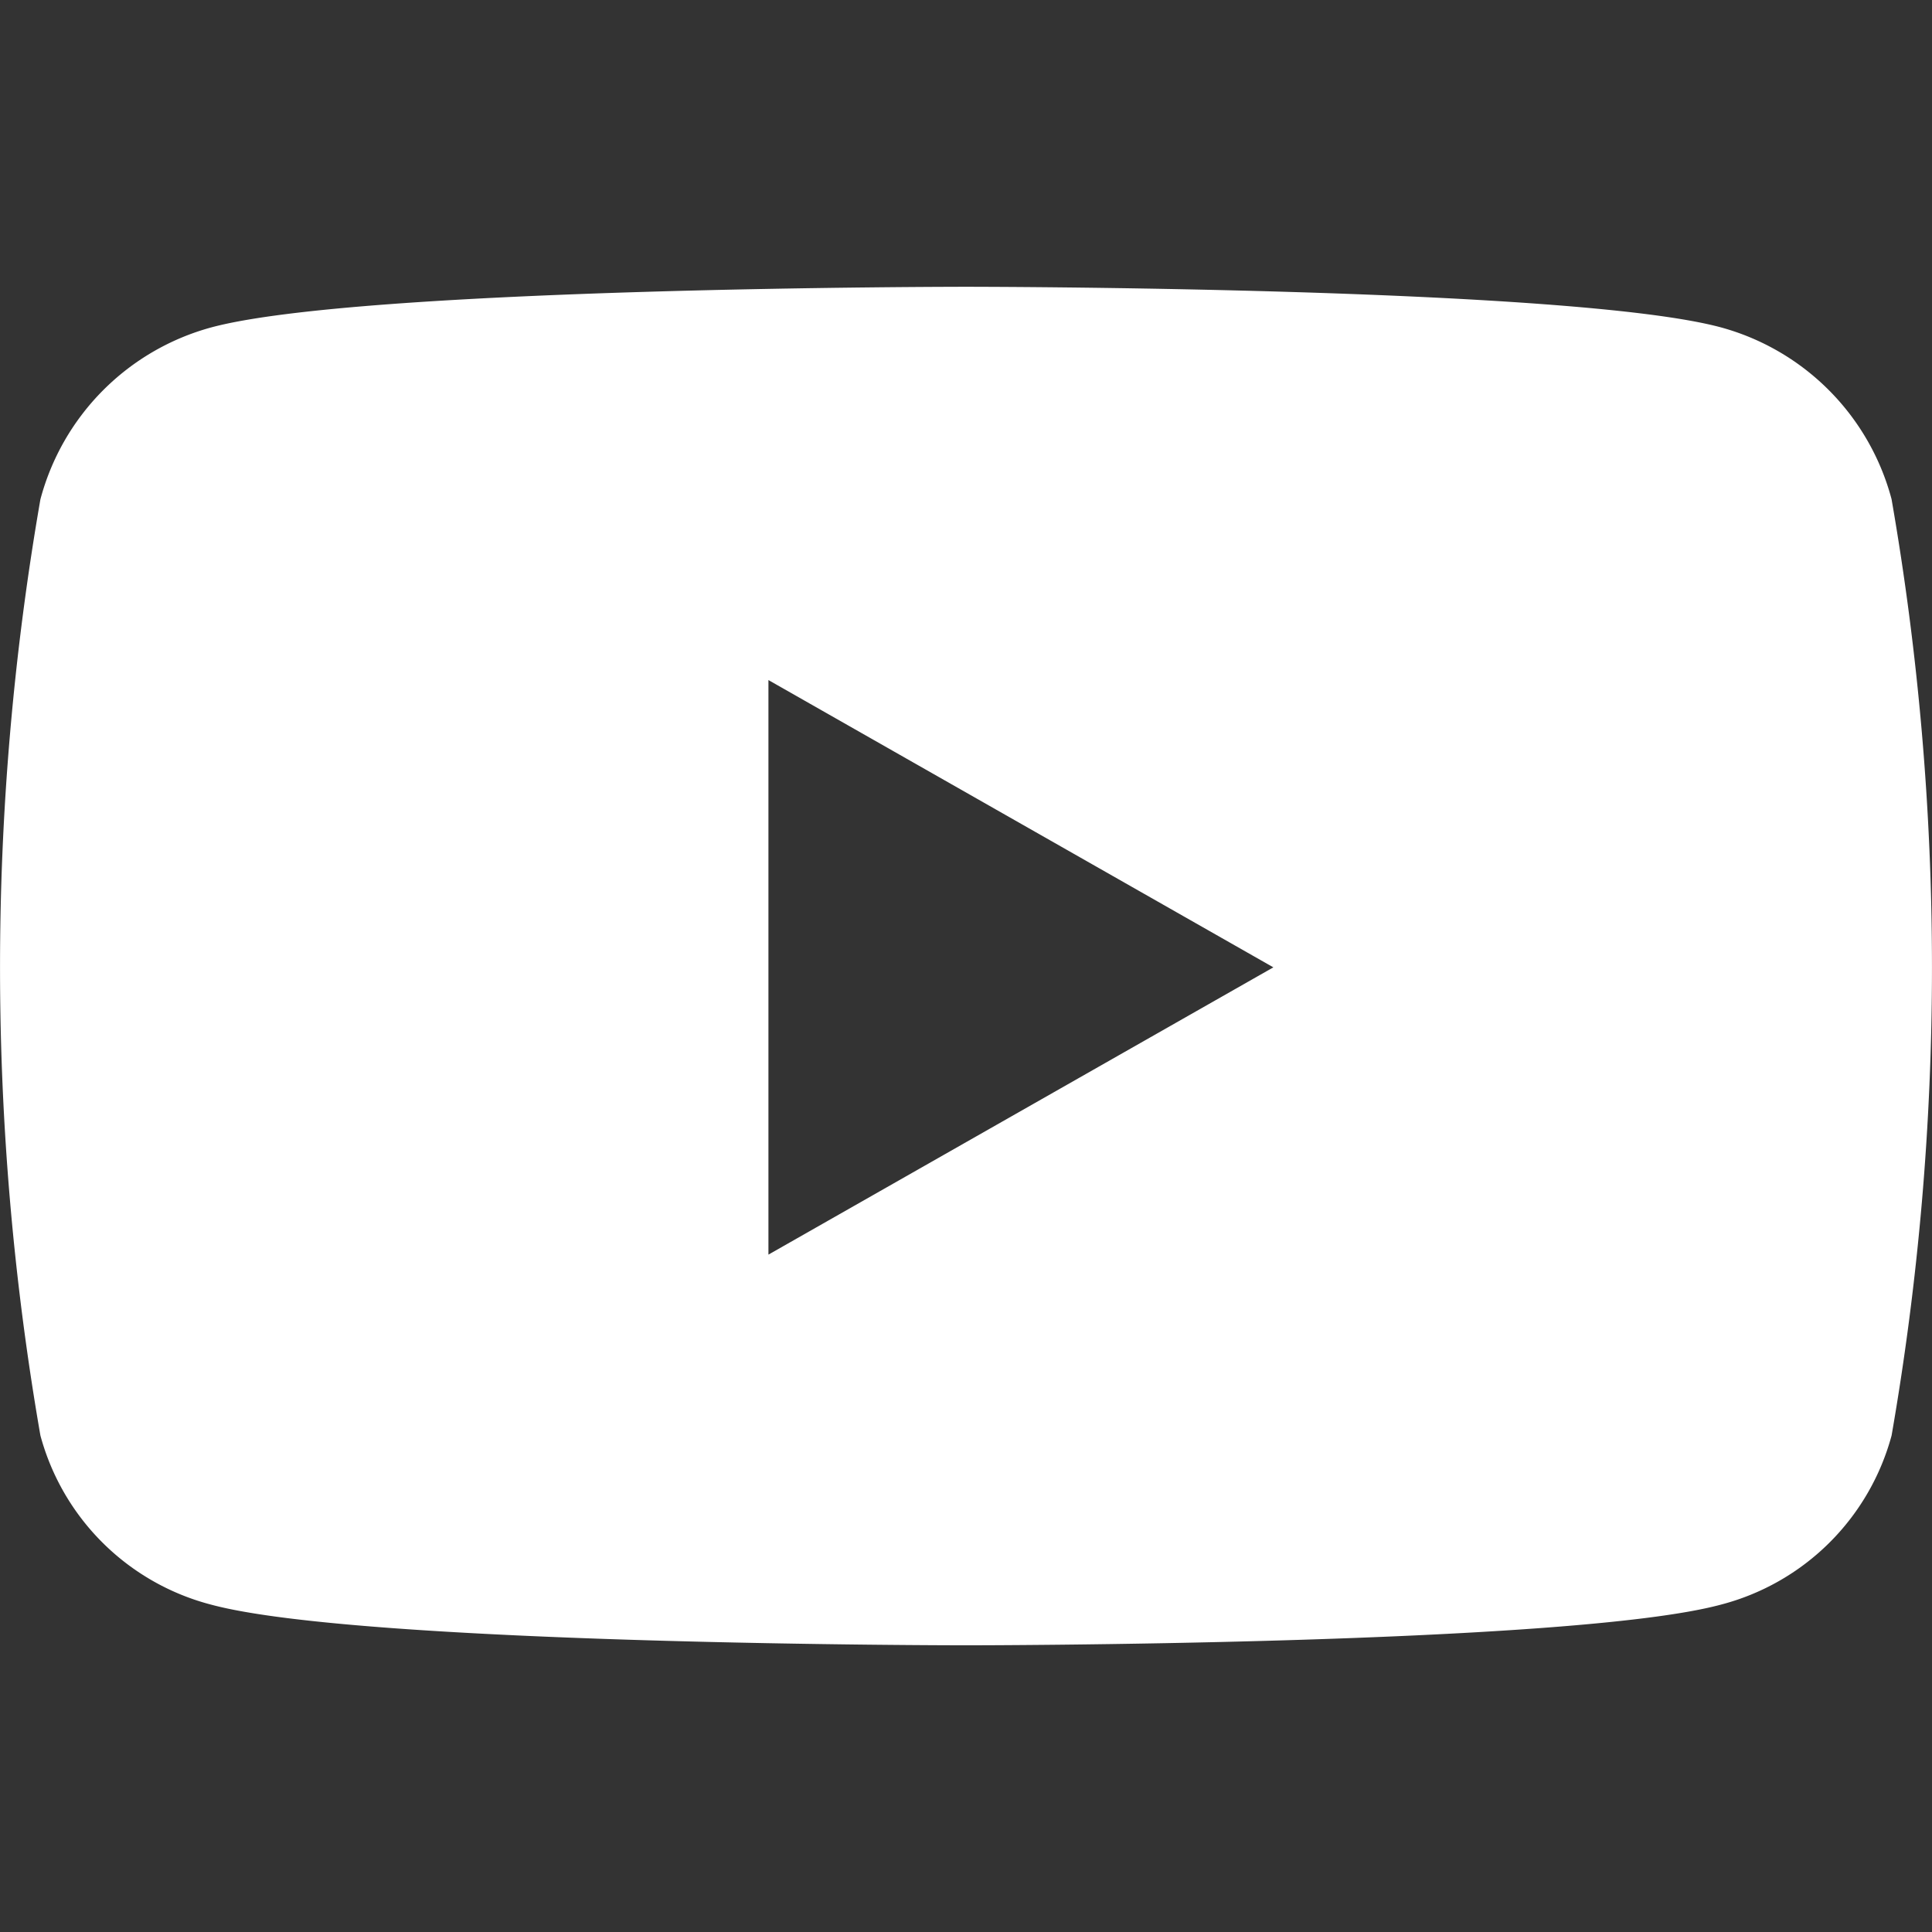 <svg xmlns="http://www.w3.org/2000/svg" xmlns:xlink="http://www.w3.org/1999/xlink" width="23" height="23" viewBox="0 0 23 23">
  <rect x="0" y="0" width="23" height="23" fill="#333333" stroke="none"/>
  <defs>
    <clipPath id="clip-Youtube">
      <rect width="23" height="23"/>
    </clipPath>
  </defs>
  <g id="Youtube" clip-path="url(#clip-Youtube)">
    <rect width="23" height="23" fill="rgba(255,255,255,0)"/>
    <path id="youtube-brands" d="M37.452,66.53a2.89,2.89,0,0,0-2.033-2.047C33.625,64,26.433,64,26.433,64s-7.192,0-8.986.484a2.89,2.89,0,0,0-2.033,2.047,32.539,32.539,0,0,0,0,11.144,2.847,2.847,0,0,0,2.033,2.014c1.794.484,8.986.484,8.986.484s7.192,0,8.986-.484a2.847,2.847,0,0,0,2.033-2.014,32.539,32.539,0,0,0,0-11.144ZM24.081,75.522v-6.84l6.011,3.42Z" transform="translate(-14.933 -60.586)" fill="#fff"/>
  </g>
</svg>

